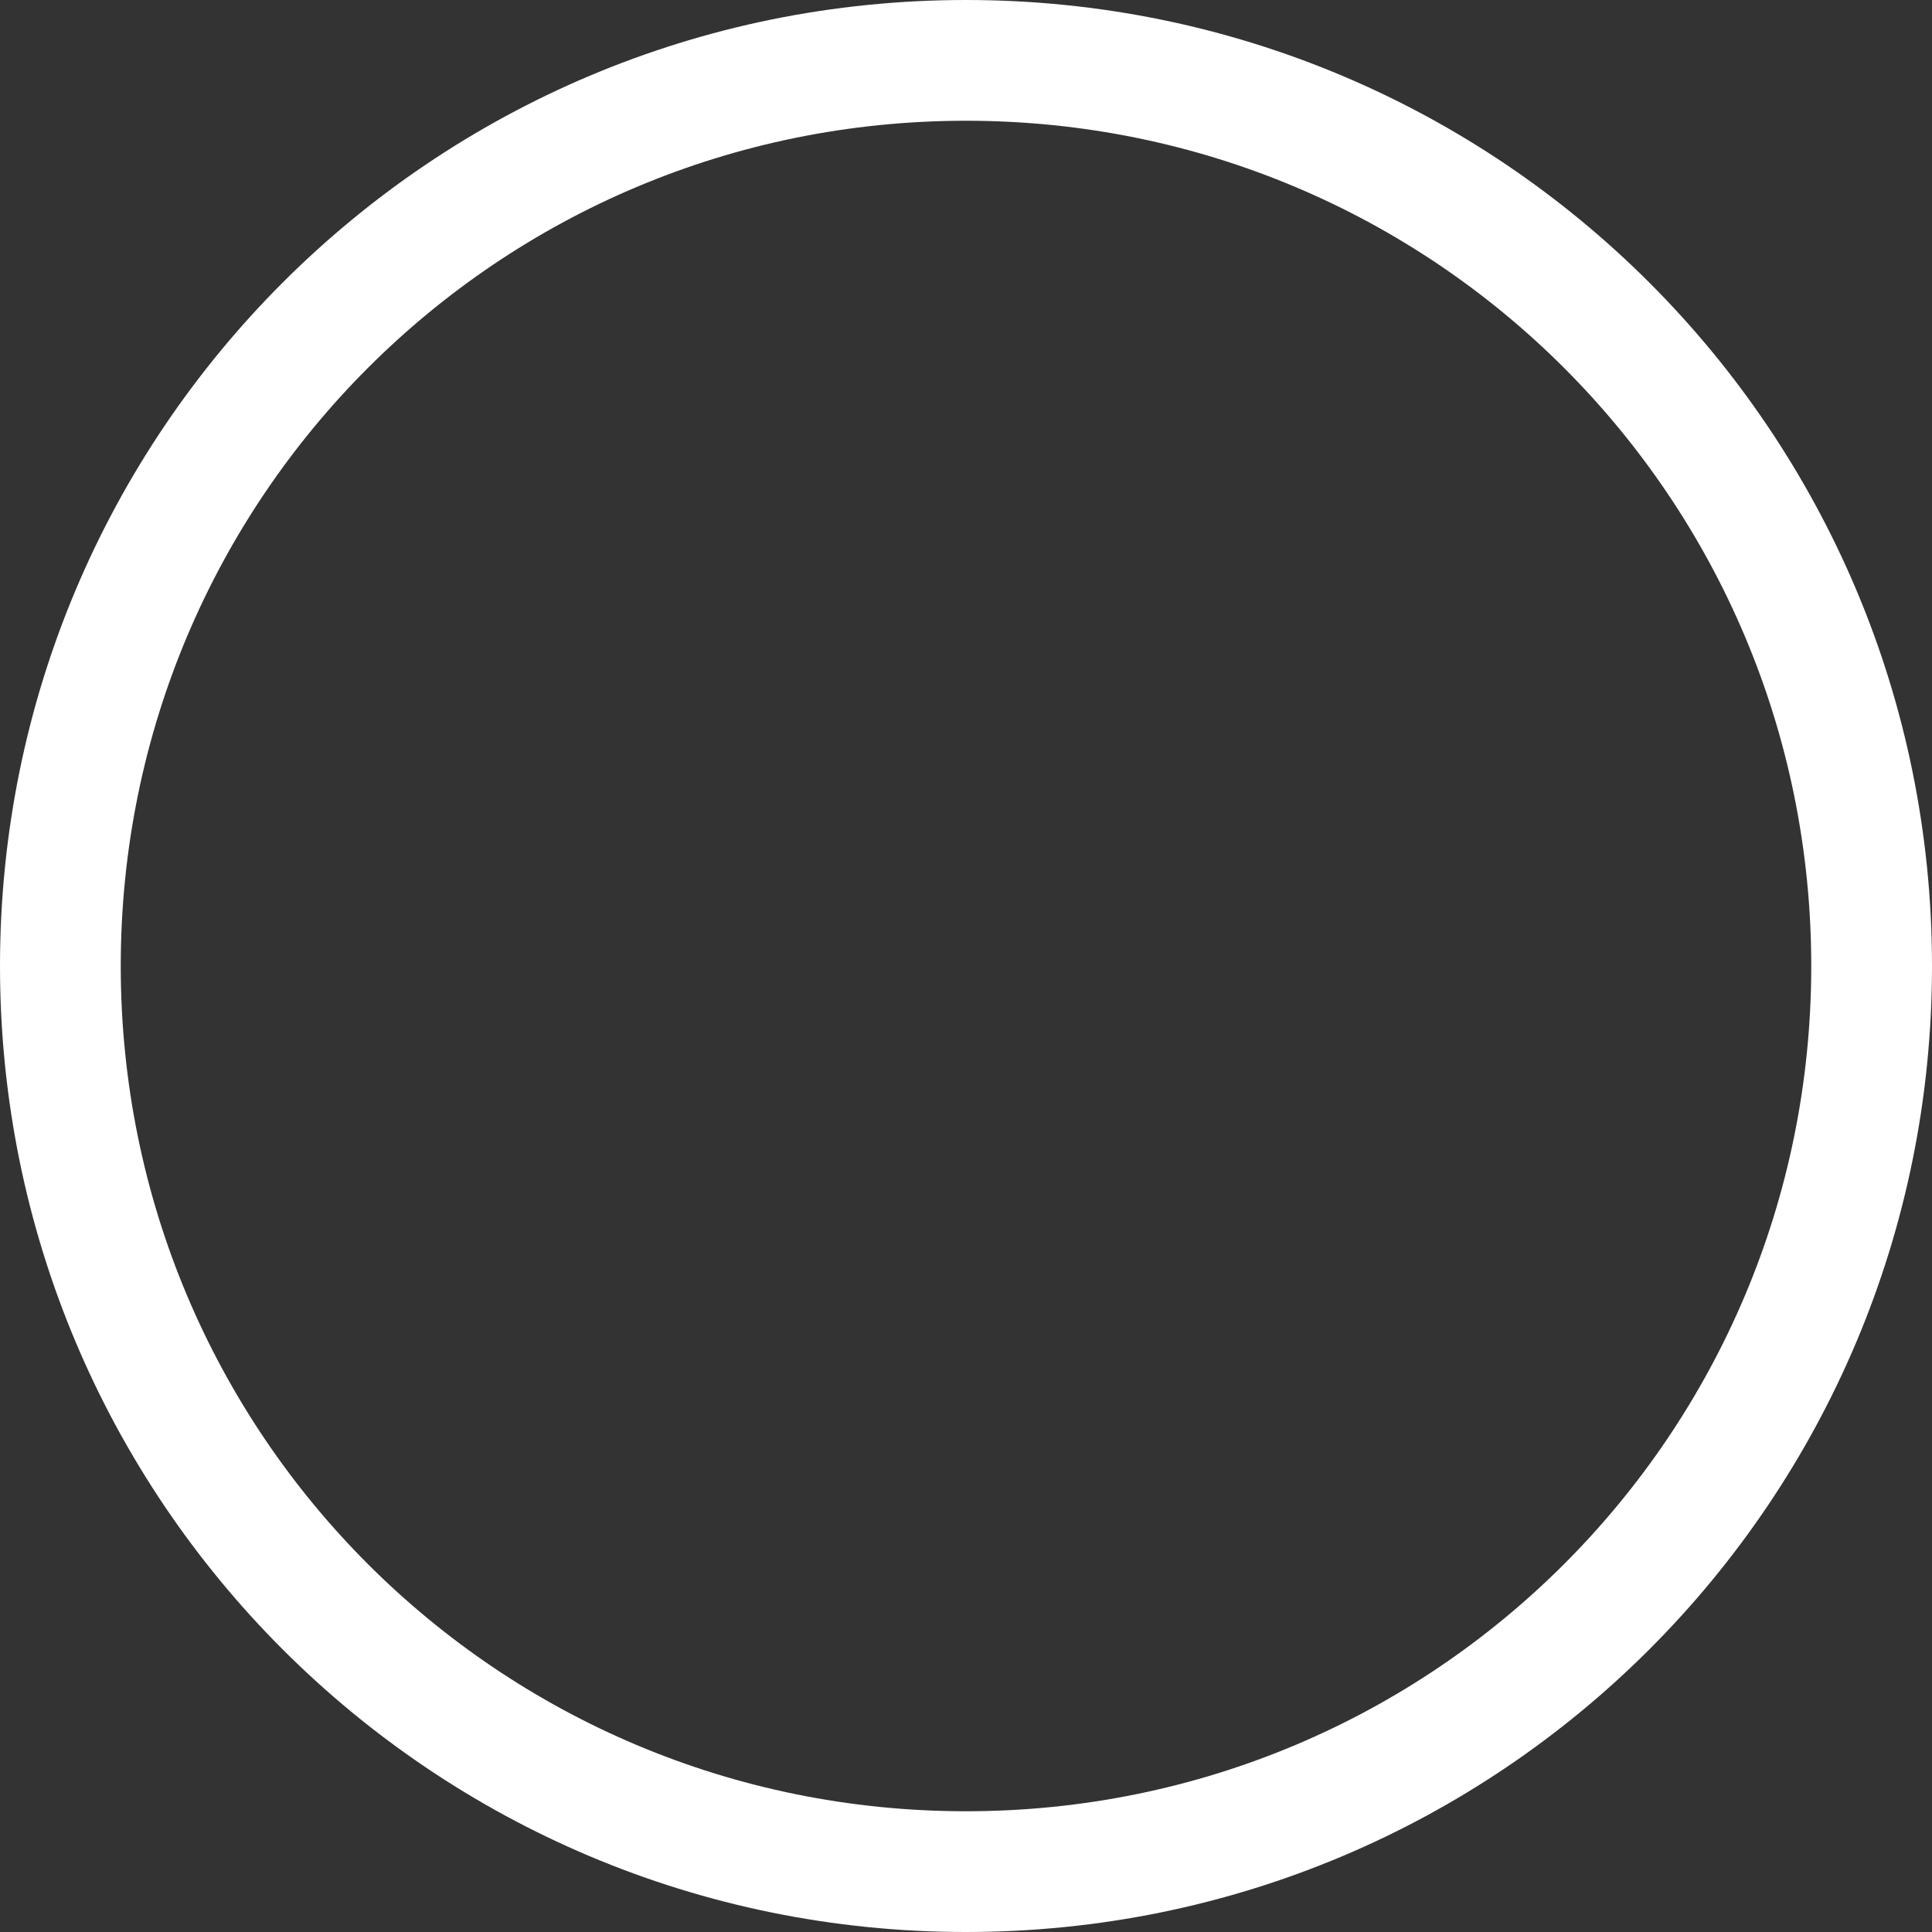 <?xml version="1.0" encoding="UTF-8"?> <svg xmlns="http://www.w3.org/2000/svg" width="256" height="256" viewBox="0 0 256 256" fill="none"><rect x="0" y="0" width="256" height="256" fill="#333333" stroke="none"/> <path d="M128 0C57.2 0 0 57.2 0 128C0 198.8 57.2 256 128 256C198.8 256 256 198.8 256 128C256 57.2 198.8 0 128 0ZM128 240C66 240 16 190 16 128C16 66 66 16 128 16C190 16 240 66 240 128C240 190 190 240 128 240Z" fill="white"></path> </svg> 